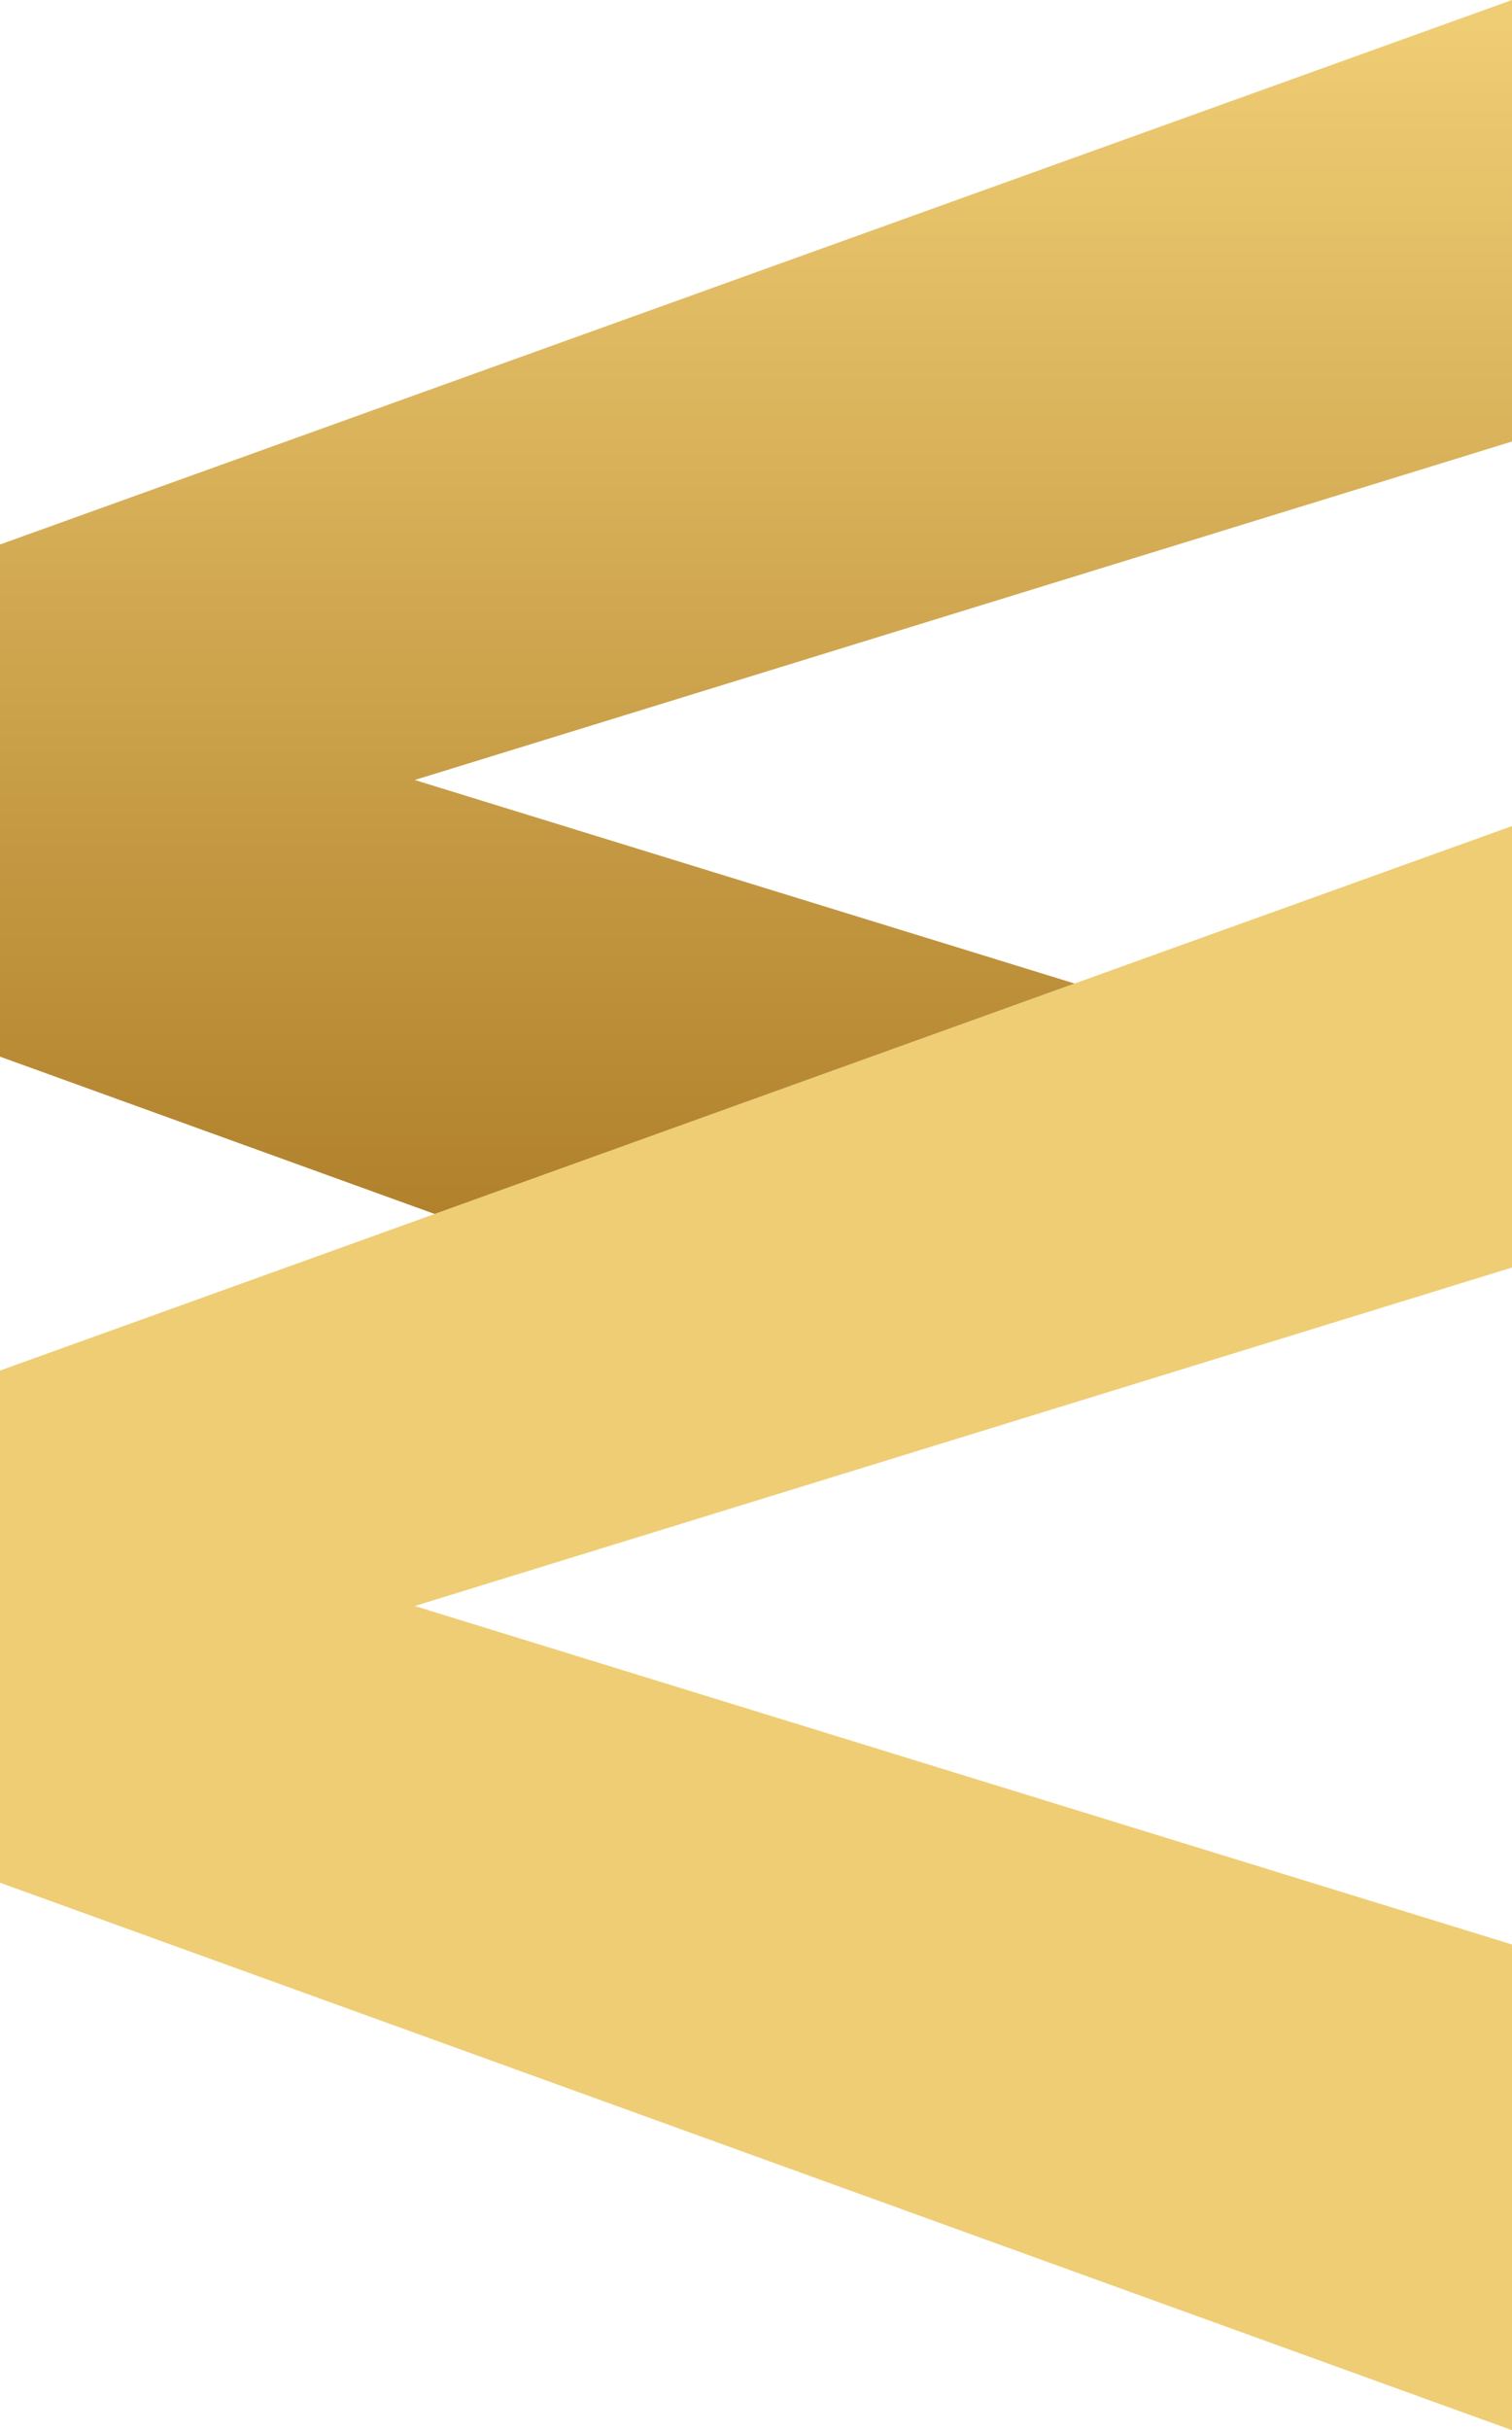 <svg xmlns="http://www.w3.org/2000/svg" viewBox="0 0 332.76 534.45"><defs><linearGradient id="a" x1="166.62" x2="433.6" y1="267.22" y2="267.22" gradientTransform="matrix(0 -1 -1 0 433.6 433.6)" gradientUnits="userSpaceOnUse"><stop offset="0" stop-color="#b1812c"/><stop offset=".98" stop-color="#efcd74"/></linearGradient></defs><path d="m332.76 181.67-96.27 34.63-140.83 50.68L0 301.42v112.63l332.76 120.4V427.64L91.27 353.2l131.02-40.39 110.47-34.05v-97.09z" style="fill:#efcd74"/><path d="M332.76 0 0 119.75v112.63l95.66 34.6 140.83-50.68-145.22-44.76L332.76 97.1V0z" style="fill:url(#a)"/></svg>